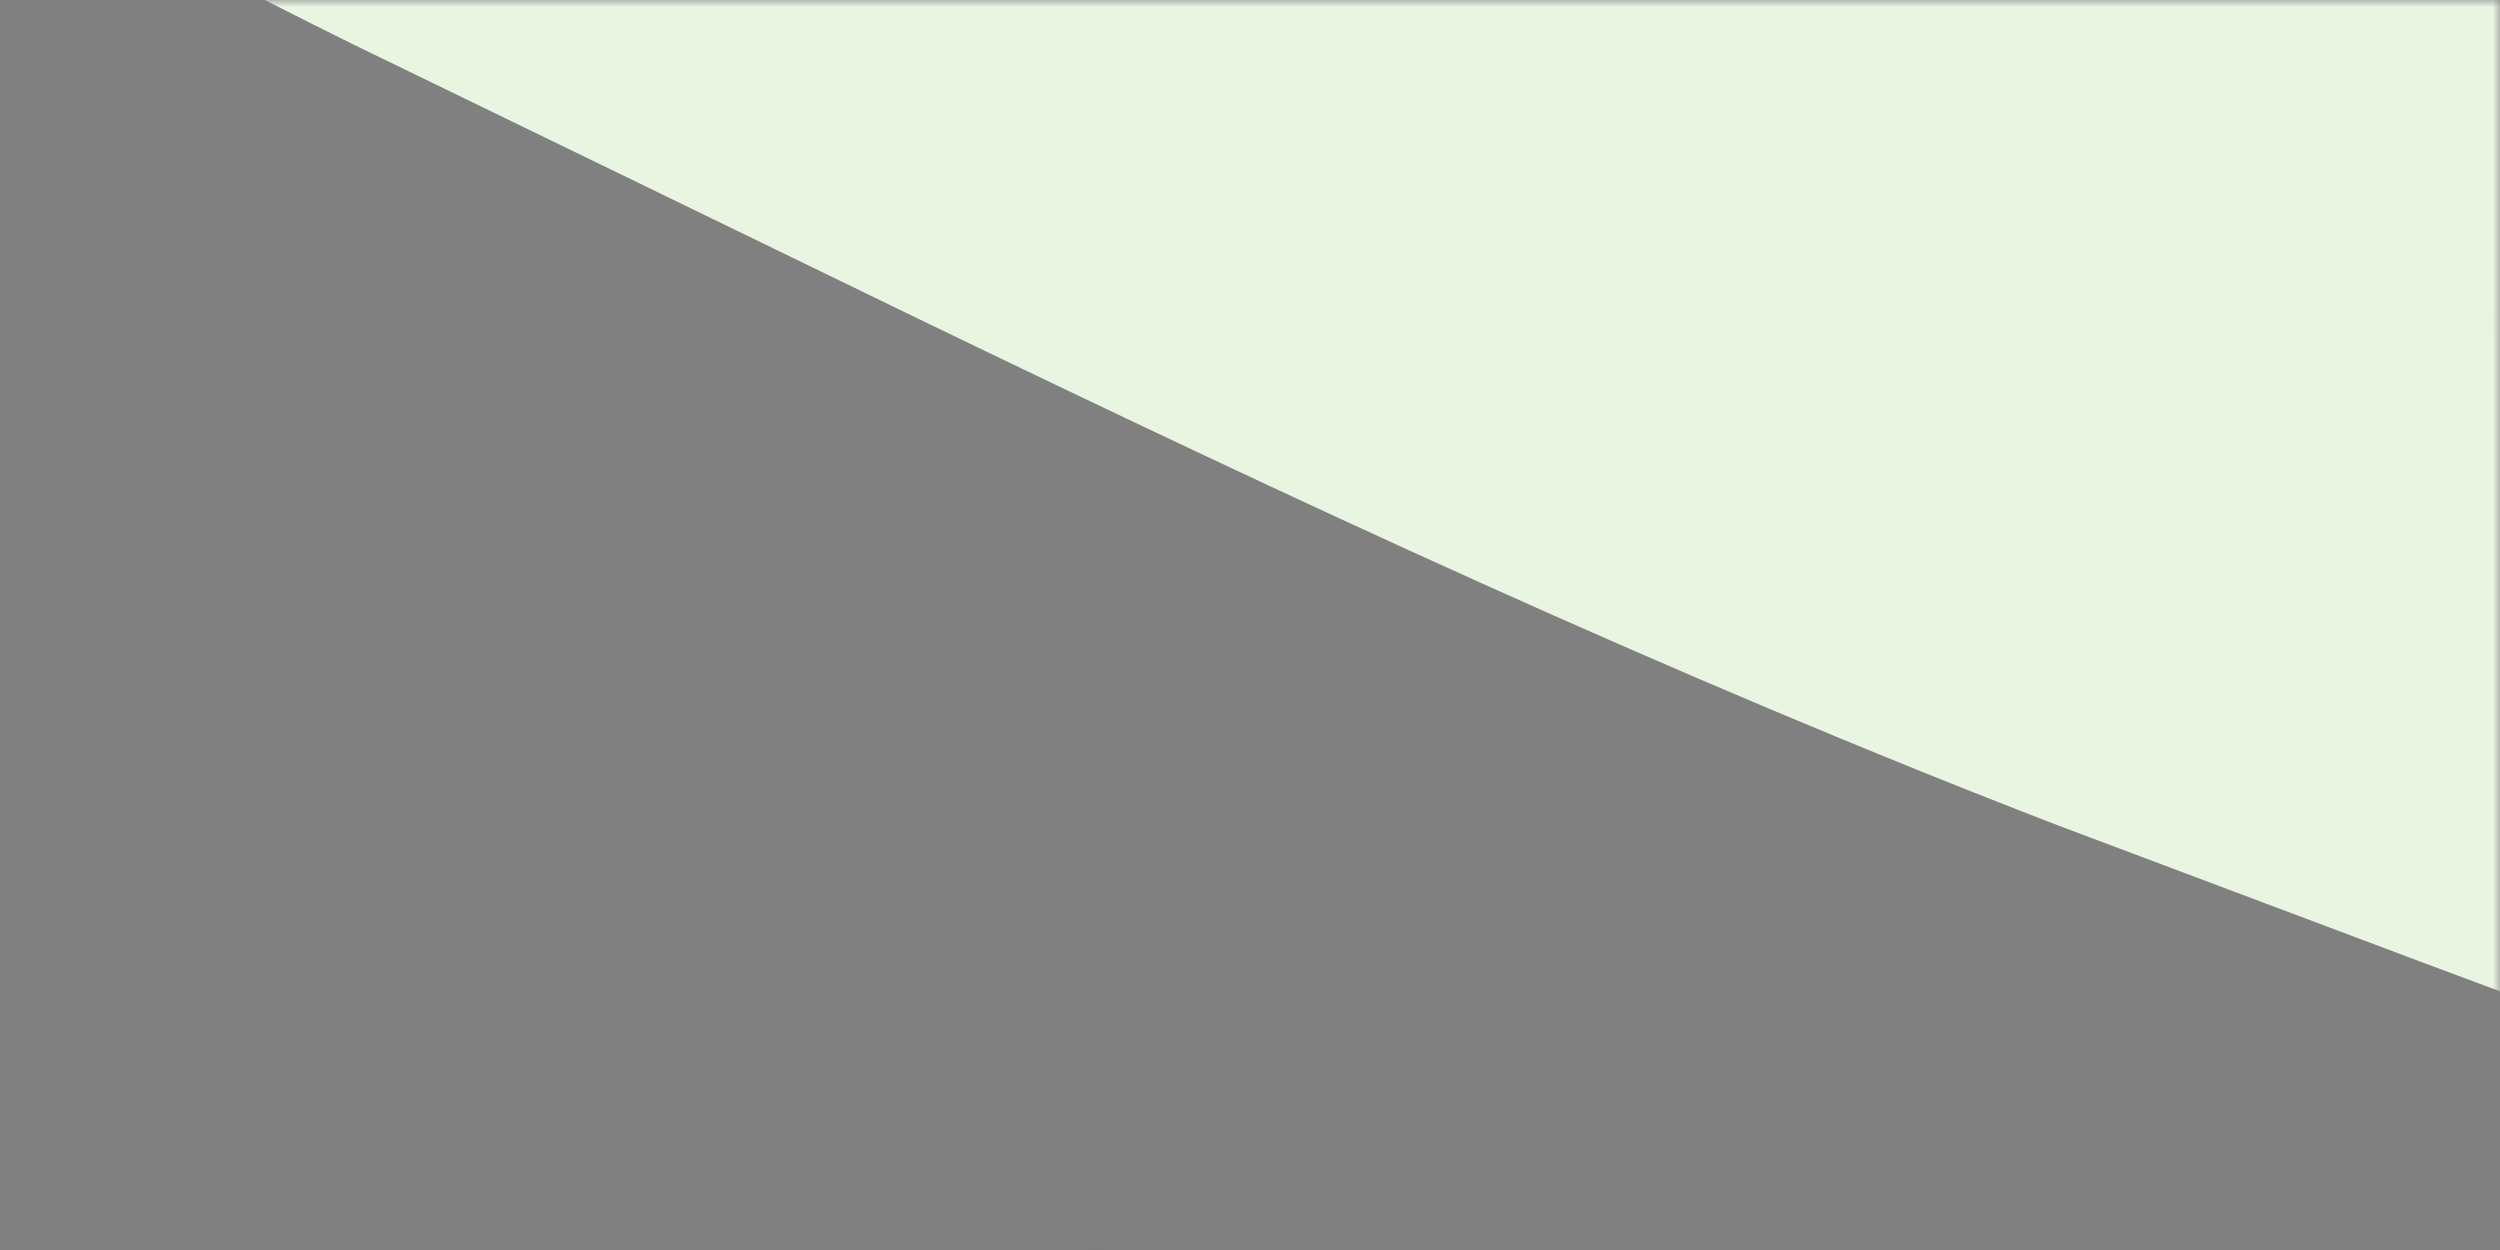 <?xml version="1.0" encoding="UTF-8"?>
<svg width="180px" height="90px" viewBox="0 0 180 90" version="1.1" xmlns="http://www.w3.org/2000/svg" xmlns:xlink="http://www.w3.org/1999/xlink">
    <rect x="0" y="0" width="180" height="90" fill="#808080" stroke="none"/>
    <title>fond droite</title>
    <defs>
        <rect id="path-1" x="0" y="0" width="180" height="90"></rect>
    </defs>
    <g id="Actualités" stroke="none" stroke-width="1" fill="none" fill-rule="evenodd">
        <g id="03-AgirAgri-Actualites-Liste" transform="translate(-1140, -3165)">
            <g id="pagination" transform="translate(120, 3165)">
                <g id="fond-droite" transform="translate(1020, 0)">
                    <mask id="mask-2" fill="white">
                        <use xlink:href="#path-1"></use>
                    </mask>
                    <g id="Mask"></g>
                    <path d="M814.787,-532.679 C804.207,-573.875 773.575,-599.885 738.292,-622.566 C713.294,-638.144 686.222,-650.171 659.15,-662.198 C578.035,-697.523 496.194,-731.916 413.629,-765.377 L356.048,-788.355 C279.248,-818.921 202.288,-849.055 124.528,-877.029 L120.784,-878.389 C76.443,-894.426 30.687,-908.53 -18.023,-914.653 C-37.609,-915.094 -56.068,-913.449 -74.104,-915 L-117.848,-905.582 C-150.46,-895.455 -174.962,-875.429 -194.333,-848.745 C-222.2,-809.363 -244.714,-768.029 -267.127,-725.939 C-293.635,-675.77 -318.014,-625.417 -340.733,-573.614 L-347.499,-558.028 C-365.685,-516.072 -382.844,-472.785 -381.968,-427.947 L-376.642,-387.949 L-375.136,-383.888 C-374.448,-381.931 -373.886,-380.003 -373.584,-377.738 C-366.564,-350.526 -355.418,-324.202 -339.621,-301.208 L-324.716,-280.436 C-310.325,-260.442 -295.6,-240.42 -279.729,-221.414 L-277.739,-219.043 C-237.179,-170.598 -188.478,-131.009 -136.797,-94.408 L-129.731,-89.435 C-110.025,-75.337 -88.422,-61.647 -67.27,-48.901 L-58.24,-43.497 C-31.171,-27.243 -3.45,-11.13 25.291,3.129 L66.129,22.957 C92.897,35.89 120.01,48.577 148.266,59.464 L174.634,69.376 L178.488,70.813 C208.691,82.04 239.205,92.547 271.476,99.002 L274.504,99.687 C289.355,103.013 304.896,105.929 320.632,104.722 C357.45,100.676 391.11,85.666 422.315,64.973 C483.901,23.766 533.773,-28.893 579.016,-84.438 C646.783,-168.218 702.738,-258.724 756.66,-349.862 L763.682,-361.753 C779.651,-388.481 794.693,-415.785 806.234,-443.889 C815.922,-473.146 822.108,-503.202 814.787,-532.679 Z" id="Path" fill="#E9F4E1" fill-rule="nonzero" mask="url(#mask-2)"></path>
                    <path d="M212.064,17.99 C251.078,12.023 289.769,11.312 328.402,11.534 L333.335,11.567 L367.125,11.885 C401.166,12.482 434.719,15.262 468.005,18.522 L474.66,19.18 L528.827,24.688 C567.064,28.903 604.909,35.613 642.077,42.747 L654.471,45.106 C683.53,50.731 713.482,57.228 741.468,64.958 L751.47,67.639 C824.692,87.491 895.779,111.906 961.31,149.57 L964.523,151.411 C990.189,166.207 1014.979,182.609 1039.38,199.115 L1064.681,216.284 C1091.857,235.549 1115.156,260.439 1134.171,288.007 C1135.448,290.431 1136.882,292.376 1138.476,294.307 L1141.799,298.198 L1164.132,340.759 C1182.466,388.075 1181.89,440.474 1178.923,492.207 L1178.733,495.473 C1178.636,497.106 1178.538,498.737 1178.438,500.368 L1177.184,520.598 C1172.757,587.922 1165.865,654.3 1156.497,721.343 C1148.443,777.65 1139.968,833.153 1124.658,888.652 C1113.762,926.362 1094.384,958.732 1061.847,983.352 L1016.446,1011.75 C1003.831,1015.149 991.514,1019.9 978.855,1024.784 C970.483,1028.015 961.96,1031.303 953.091,1034.295 C895.703,1047.344 838.381,1050.257 781.862,1050.43 L777.082,1050.438 C677.941,1050.909 578.817,1048.634 479.698,1045.81 L405.357,1043.623 C298.549,1039.913 192.177,1034.863 86.245,1028.471 C50.814,1026.074 15.383,1023.678 -19.156,1016.457 C-68.098,1005.511 -113.19,988.971 -141.903,947.251 C-162.165,917.303 -167.457,881.195 -168.5,844.551 C-166.983,808.373 -161.193,771.657 -154.124,735.206 L-151.069,719.011 C-150.834,717.769 -150.599,716.528 -150.363,715.286 L-148.945,707.836 C-125.969,587.406 -100.213,466.939 -59.335,349.016 C-31.05,268.319 3.629,188.958 56.196,117.634 C82.876,81.748 114.637,51.208 154.436,31.647 C170.95,24.193 188.813,21.06 206.189,18.748 L208.363,18.463 Z" id="Path" stroke="#46523D" opacity="0.1" fill-rule="nonzero" mask="url(#mask-2)"></path>
                </g>
            </g>
        </g>
    </g>
</svg>